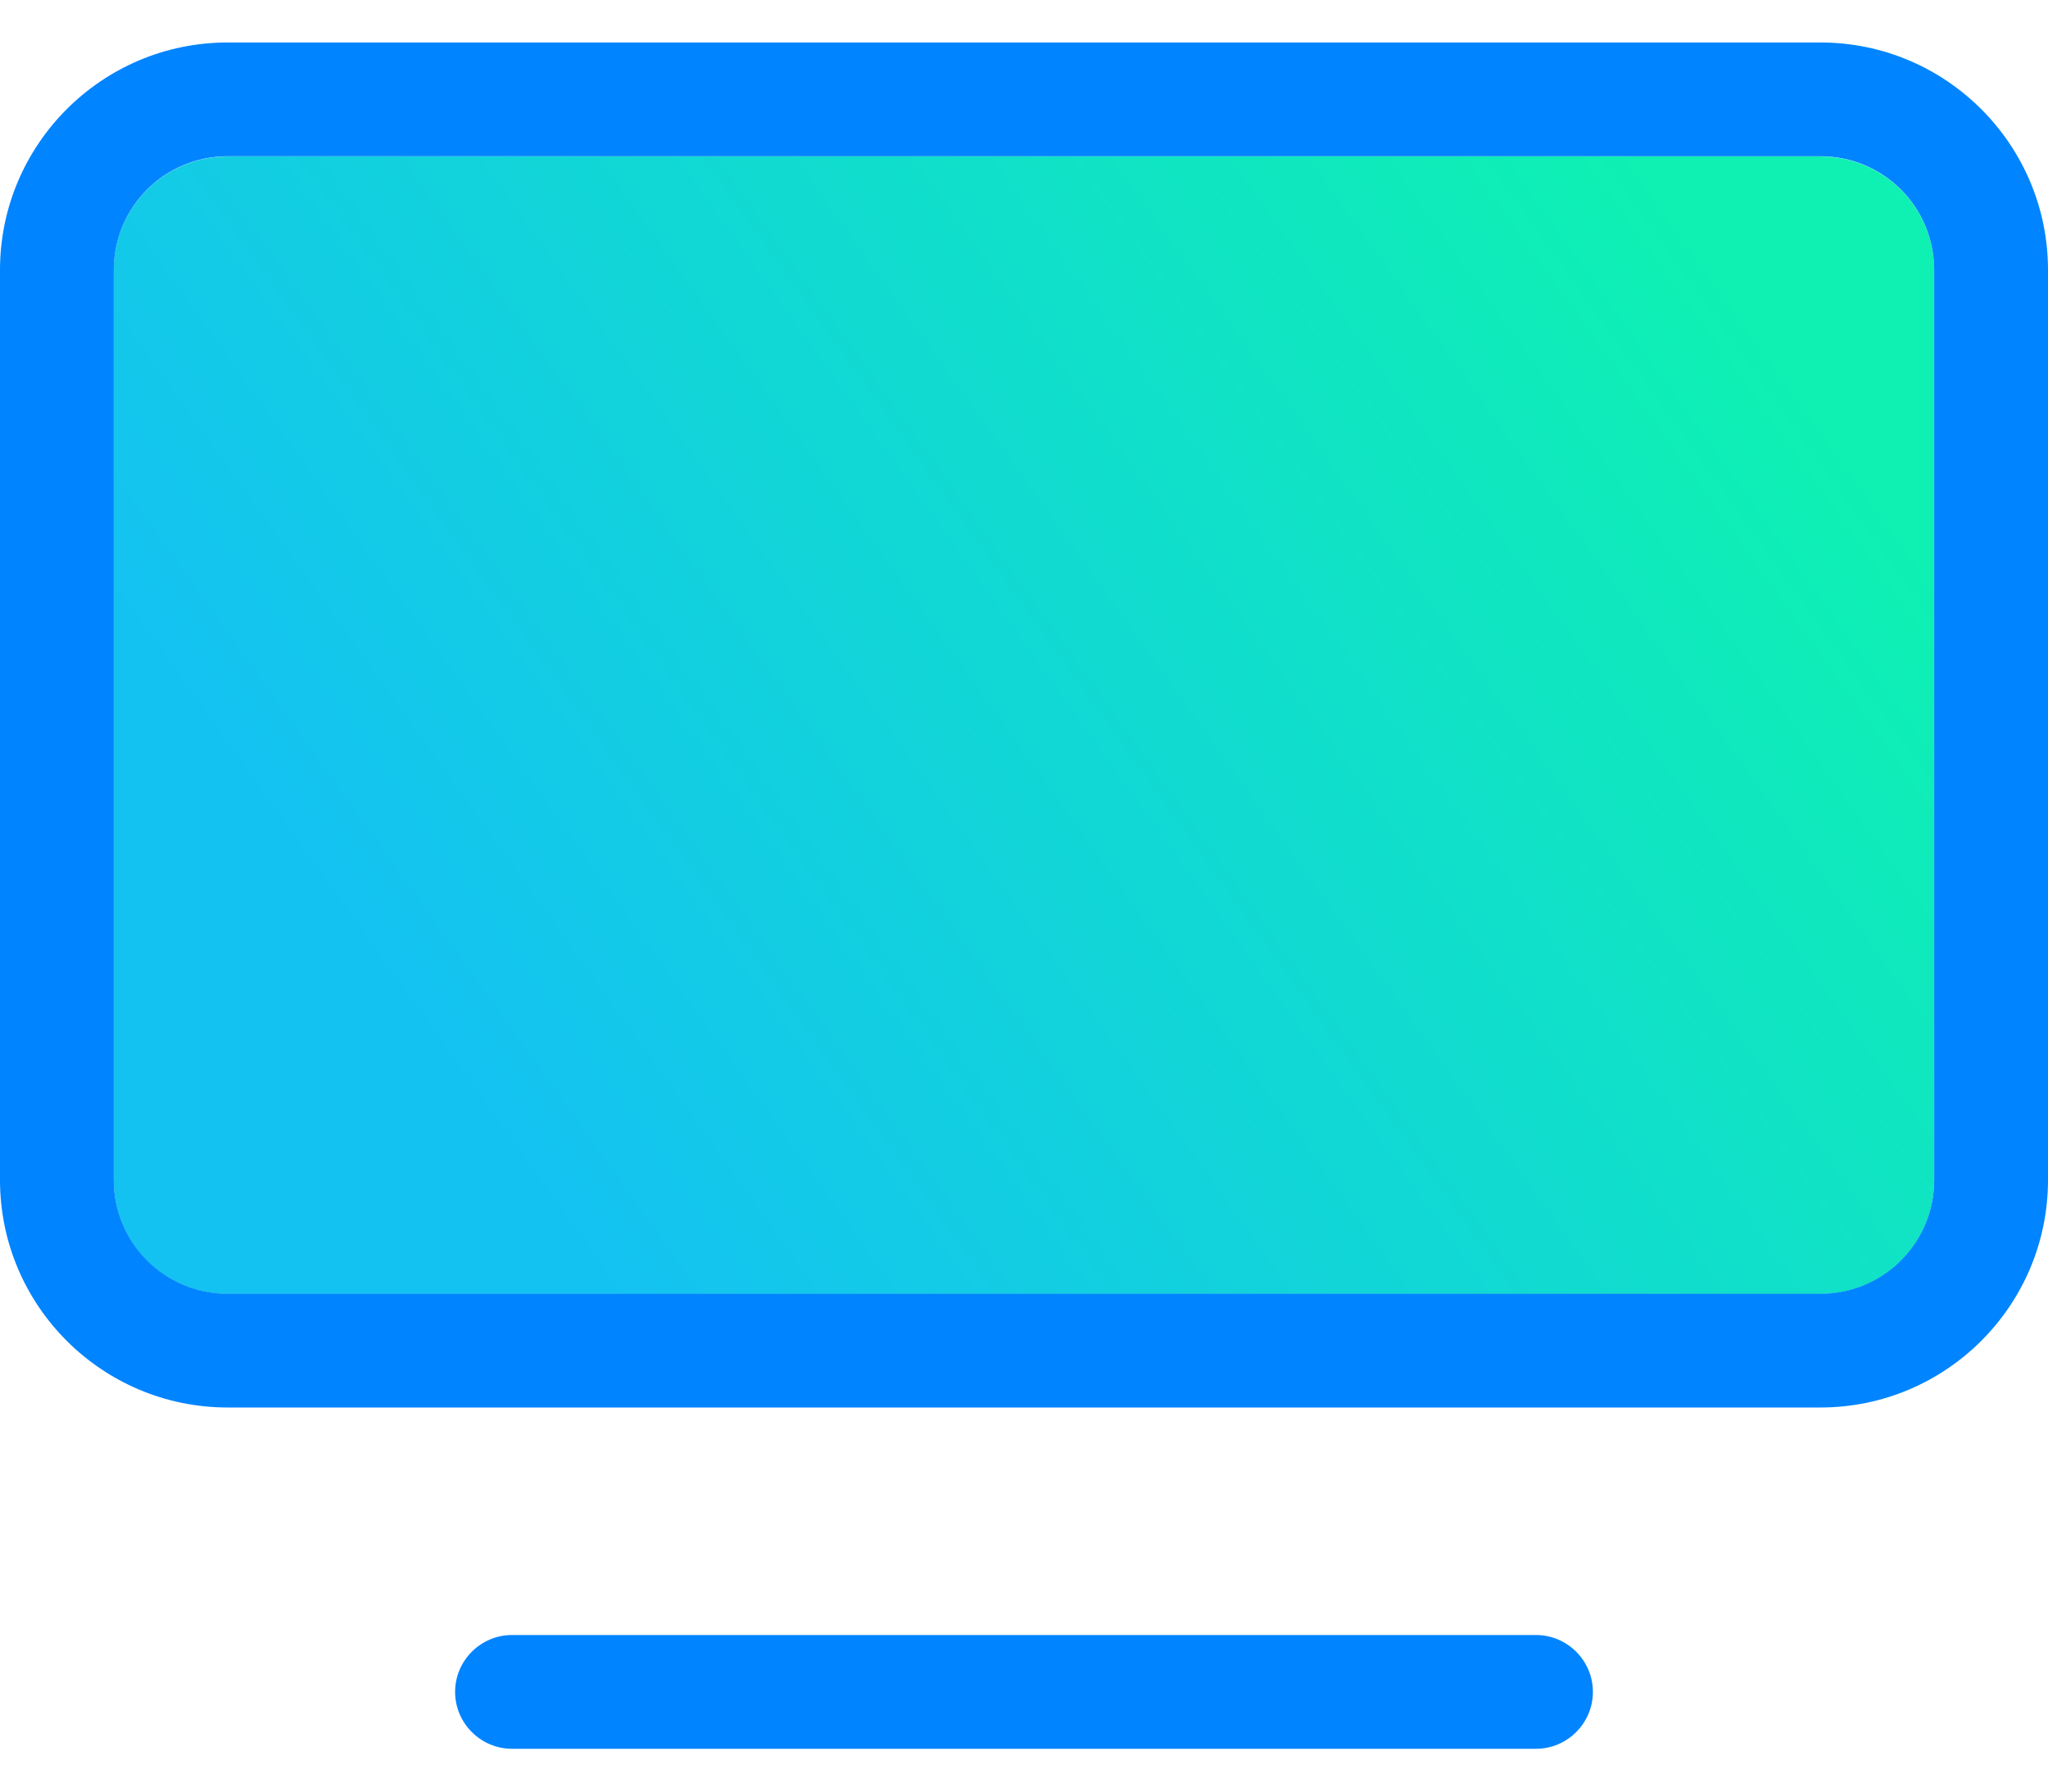 <svg width="32" height="28" viewBox="0 0 32 28" fill="none" xmlns="http://www.w3.org/2000/svg">
<path d="M1.777 4.223V18.445C1.777 19.429 2.572 20.223 3.555 20.223H28.444C29.427 20.223 30.222 19.429 30.222 18.445V4.223C30.222 3.24 29.427 2.445 28.444 2.445H3.555C2.572 2.445 1.777 3.24 1.777 4.223Z" fill="url(#paint0_linear_905_12141)"/>
<path d="M3.556 2.442C2.572 2.442 1.778 3.236 1.778 4.22V18.442C1.778 19.425 2.572 20.22 3.556 20.22H28.444C29.428 20.22 30.222 19.425 30.222 18.442V4.22C30.222 3.236 29.428 2.442 28.444 2.442H3.556ZM0 4.22C0 2.259 1.594 0.664 3.556 0.664H28.444C30.406 0.664 32 2.259 32 4.22V18.442C32 20.403 30.406 21.997 28.444 21.997H3.556C1.594 21.997 0 20.403 0 18.442V4.22ZM8 25.553H24C24.489 25.553 24.889 25.953 24.889 26.442C24.889 26.931 24.489 27.331 24 27.331H8C7.511 27.331 7.111 26.931 7.111 26.442C7.111 25.953 7.511 25.553 8 25.553Z" fill="#0084FF"/>
<defs>
<linearGradient id="paint0_linear_905_12141" x1="7.445" y1="17.461" x2="26.603" y2="3.753" gradientUnits="userSpaceOnUse">
<stop stop-color="#14C2F2"/>
<stop offset="1" stop-color="#0EF1B2"/>
</linearGradient>
</defs>
</svg>
